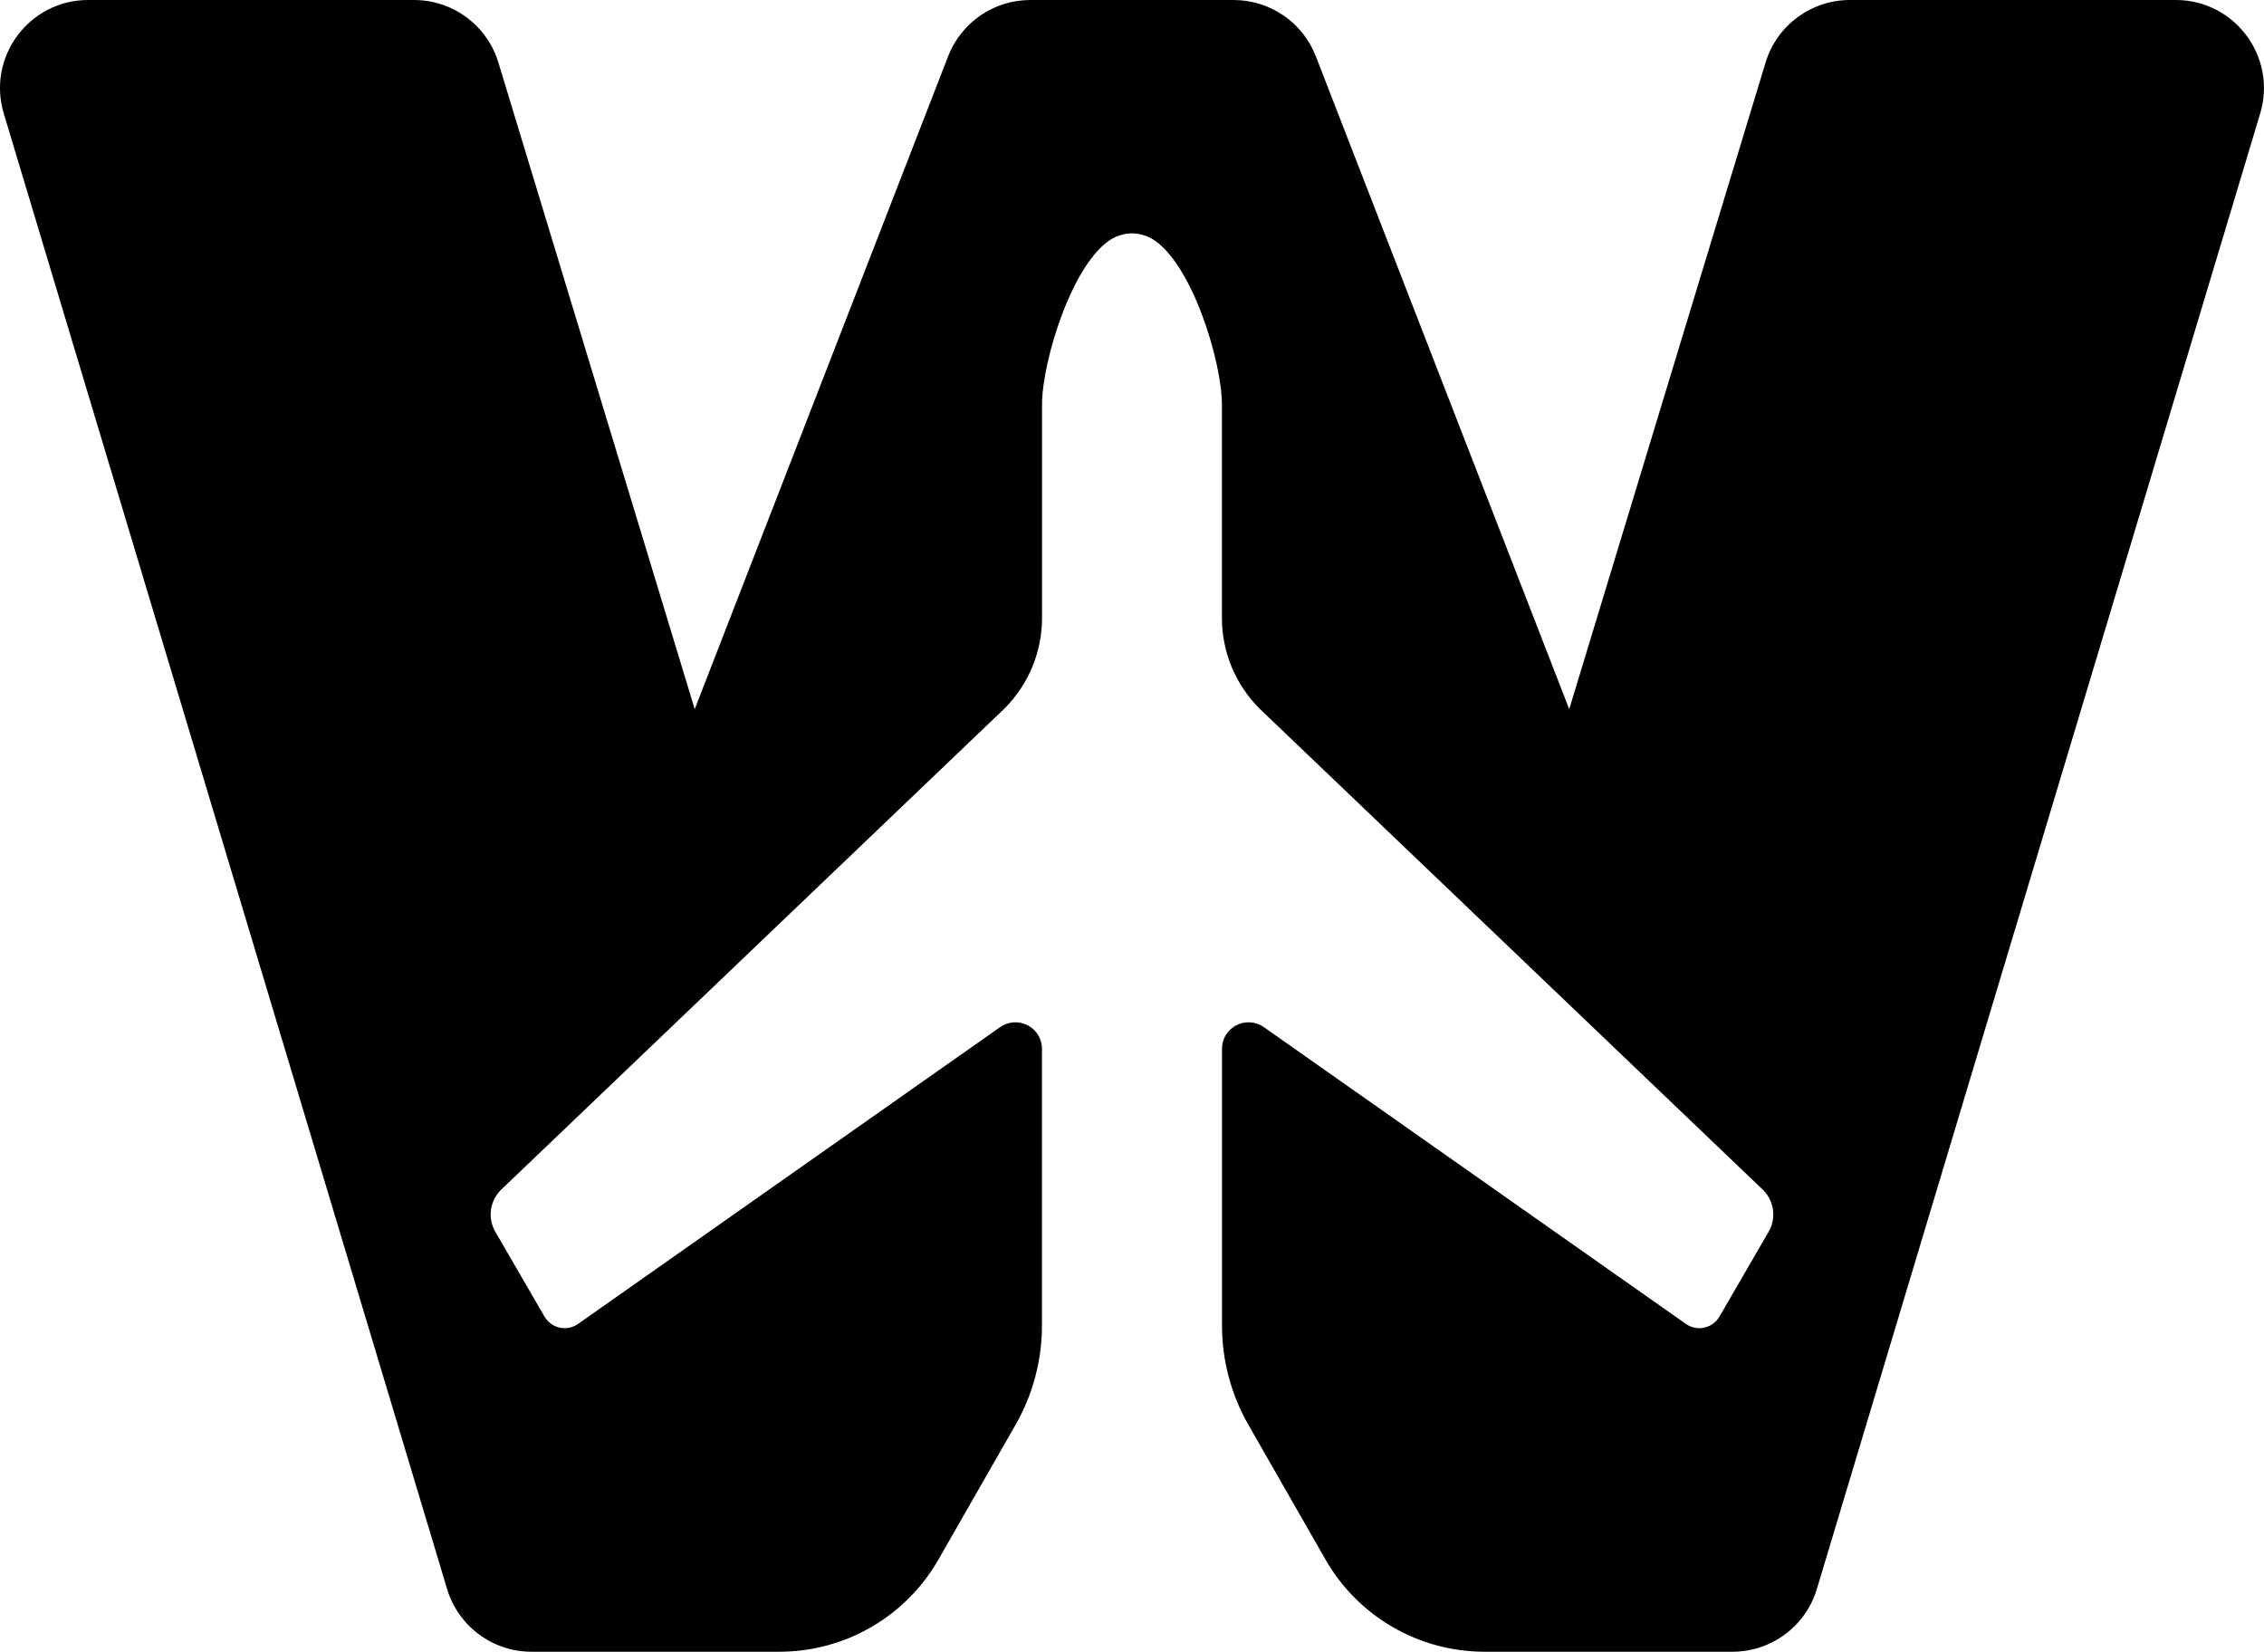 <svg width="329" height="240" viewBox="0 0 329 240" xmlns="http://www.w3.org/2000/svg">
<path d="M328.446 16.49L264.025 230.878C262.398 236.292 257.417 240 251.763 240H215.628C210.96 239.98 206.373 238.74 202.332 236.386C198.291 234.039 194.937 230.658 192.616 226.597L181.407 207.013C178.893 202.612 177.579 197.651 177.579 192.583V152.427C177.566 151.707 177.766 151.007 178.133 150.387C178.513 149.78 179.046 149.28 179.687 148.96C180.327 148.633 181.047 148.493 181.76 148.553C182.481 148.613 183.161 148.873 183.741 149.3L244.881 192.289C245.268 192.583 245.715 192.796 246.181 192.896C246.655 193.01 247.142 193.023 247.622 192.916C248.095 192.816 248.542 192.623 248.942 192.329C249.329 192.043 249.649 191.683 249.896 191.256L257.024 178.96C257.571 178.006 257.797 176.899 257.644 175.799C257.497 174.712 257.004 173.699 256.224 172.918L183.027 102.956C181.3 101.229 179.933 99.175 178.986 96.921C178.053 94.668 177.566 92.24 177.566 89.793V58.766C177.566 52.538 173.152 37.955 167.291 34.628C166.53 34.221 165.69 33.974 164.823 33.914C164.717 33.907 164.603 33.907 164.497 33.907C164.39 33.907 164.277 33.907 164.17 33.914C163.303 33.974 162.463 34.221 161.703 34.628C155.841 37.955 151.427 52.538 151.427 58.766V89.793C151.427 92.24 150.94 94.668 150.007 96.921C149.06 99.175 147.693 101.229 145.966 102.956L72.769 172.918C71.989 173.699 71.496 174.712 71.349 175.799C71.196 176.899 71.423 178.006 71.969 178.96L79.098 191.256C79.344 191.683 79.664 192.043 80.051 192.329C80.451 192.623 80.898 192.816 81.371 192.916C81.852 193.023 82.338 193.01 82.812 192.896C83.278 192.796 83.725 192.583 84.112 192.289L145.252 149.3C145.832 148.873 146.513 148.613 147.233 148.553C147.946 148.493 148.666 148.633 149.307 148.96C149.947 149.28 150.48 149.78 150.86 150.387C151.227 151.007 151.427 151.707 151.414 152.427V192.583C151.414 197.651 150.1 202.612 147.586 207.013L136.377 226.597C134.056 230.658 130.702 234.039 126.661 236.386C122.621 238.74 118.033 239.98 113.365 240H77.231C71.576 240 66.595 236.292 64.968 230.878L0.547 16.49C-1.92 8.275 4.234 0 12.816 0H60.173C65.808 0 70.789 3.687 72.423 9.082L100.956 103.043L137.784 8.168C139.698 3.241 144.439 0 149.727 0H179.267C184.554 0 189.295 3.241 191.209 8.168L228.037 103.043L256.57 9.082C258.204 3.687 263.185 0 268.82 0H316.177C324.759 0 330.914 8.275 328.446 16.49Z"/>
</svg>
